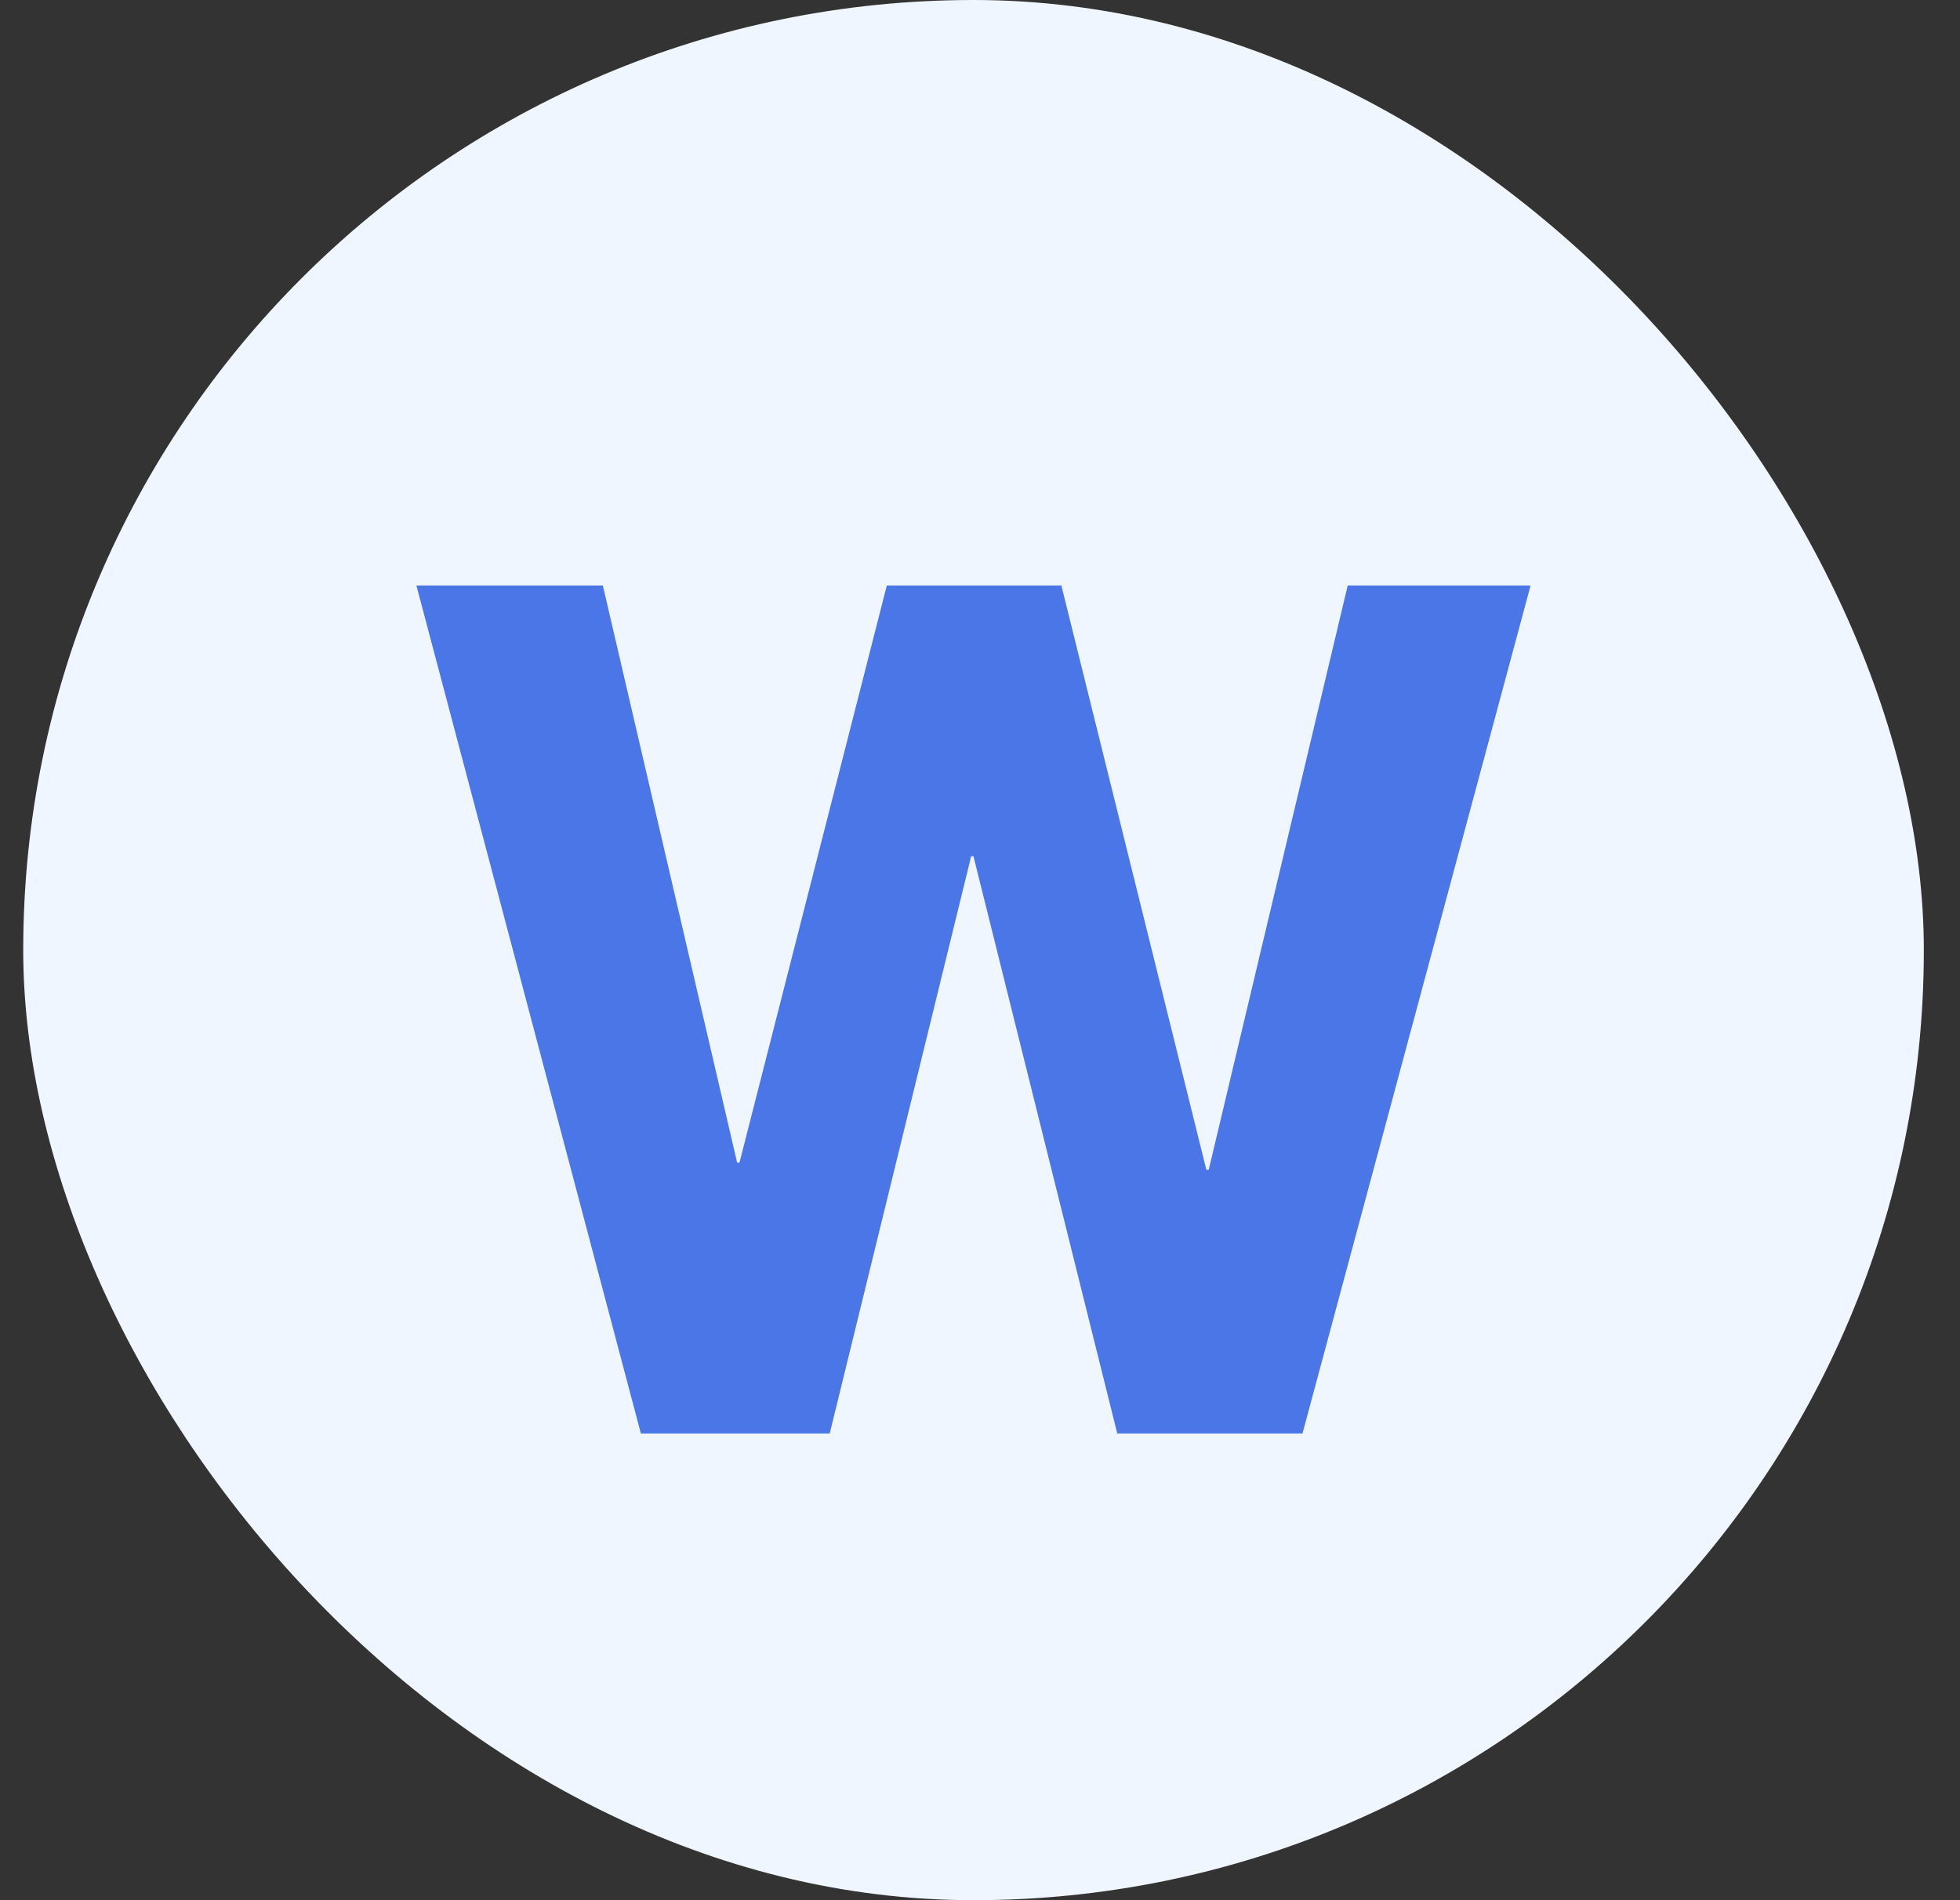 <svg width="33" height="32" viewBox="0 0 33 32" fill="none" xmlns="http://www.w3.org/2000/svg">
<rect x="0" y="0" width="33" height="32" fill="#333333" stroke="none"/>
<rect x="0.391" width="32" height="32" rx="16" fill="#F0F6FF"/>
<path d="M21.93 24.14H18.811L16.39 14.42H16.351L13.97 24.14H10.79L7.011 9.86H10.15L12.411 19.58H12.45L14.931 9.86H17.87L20.311 19.7H20.351L22.691 9.86H25.77L21.93 24.14Z" fill="#4A76E8"/>
</svg>
